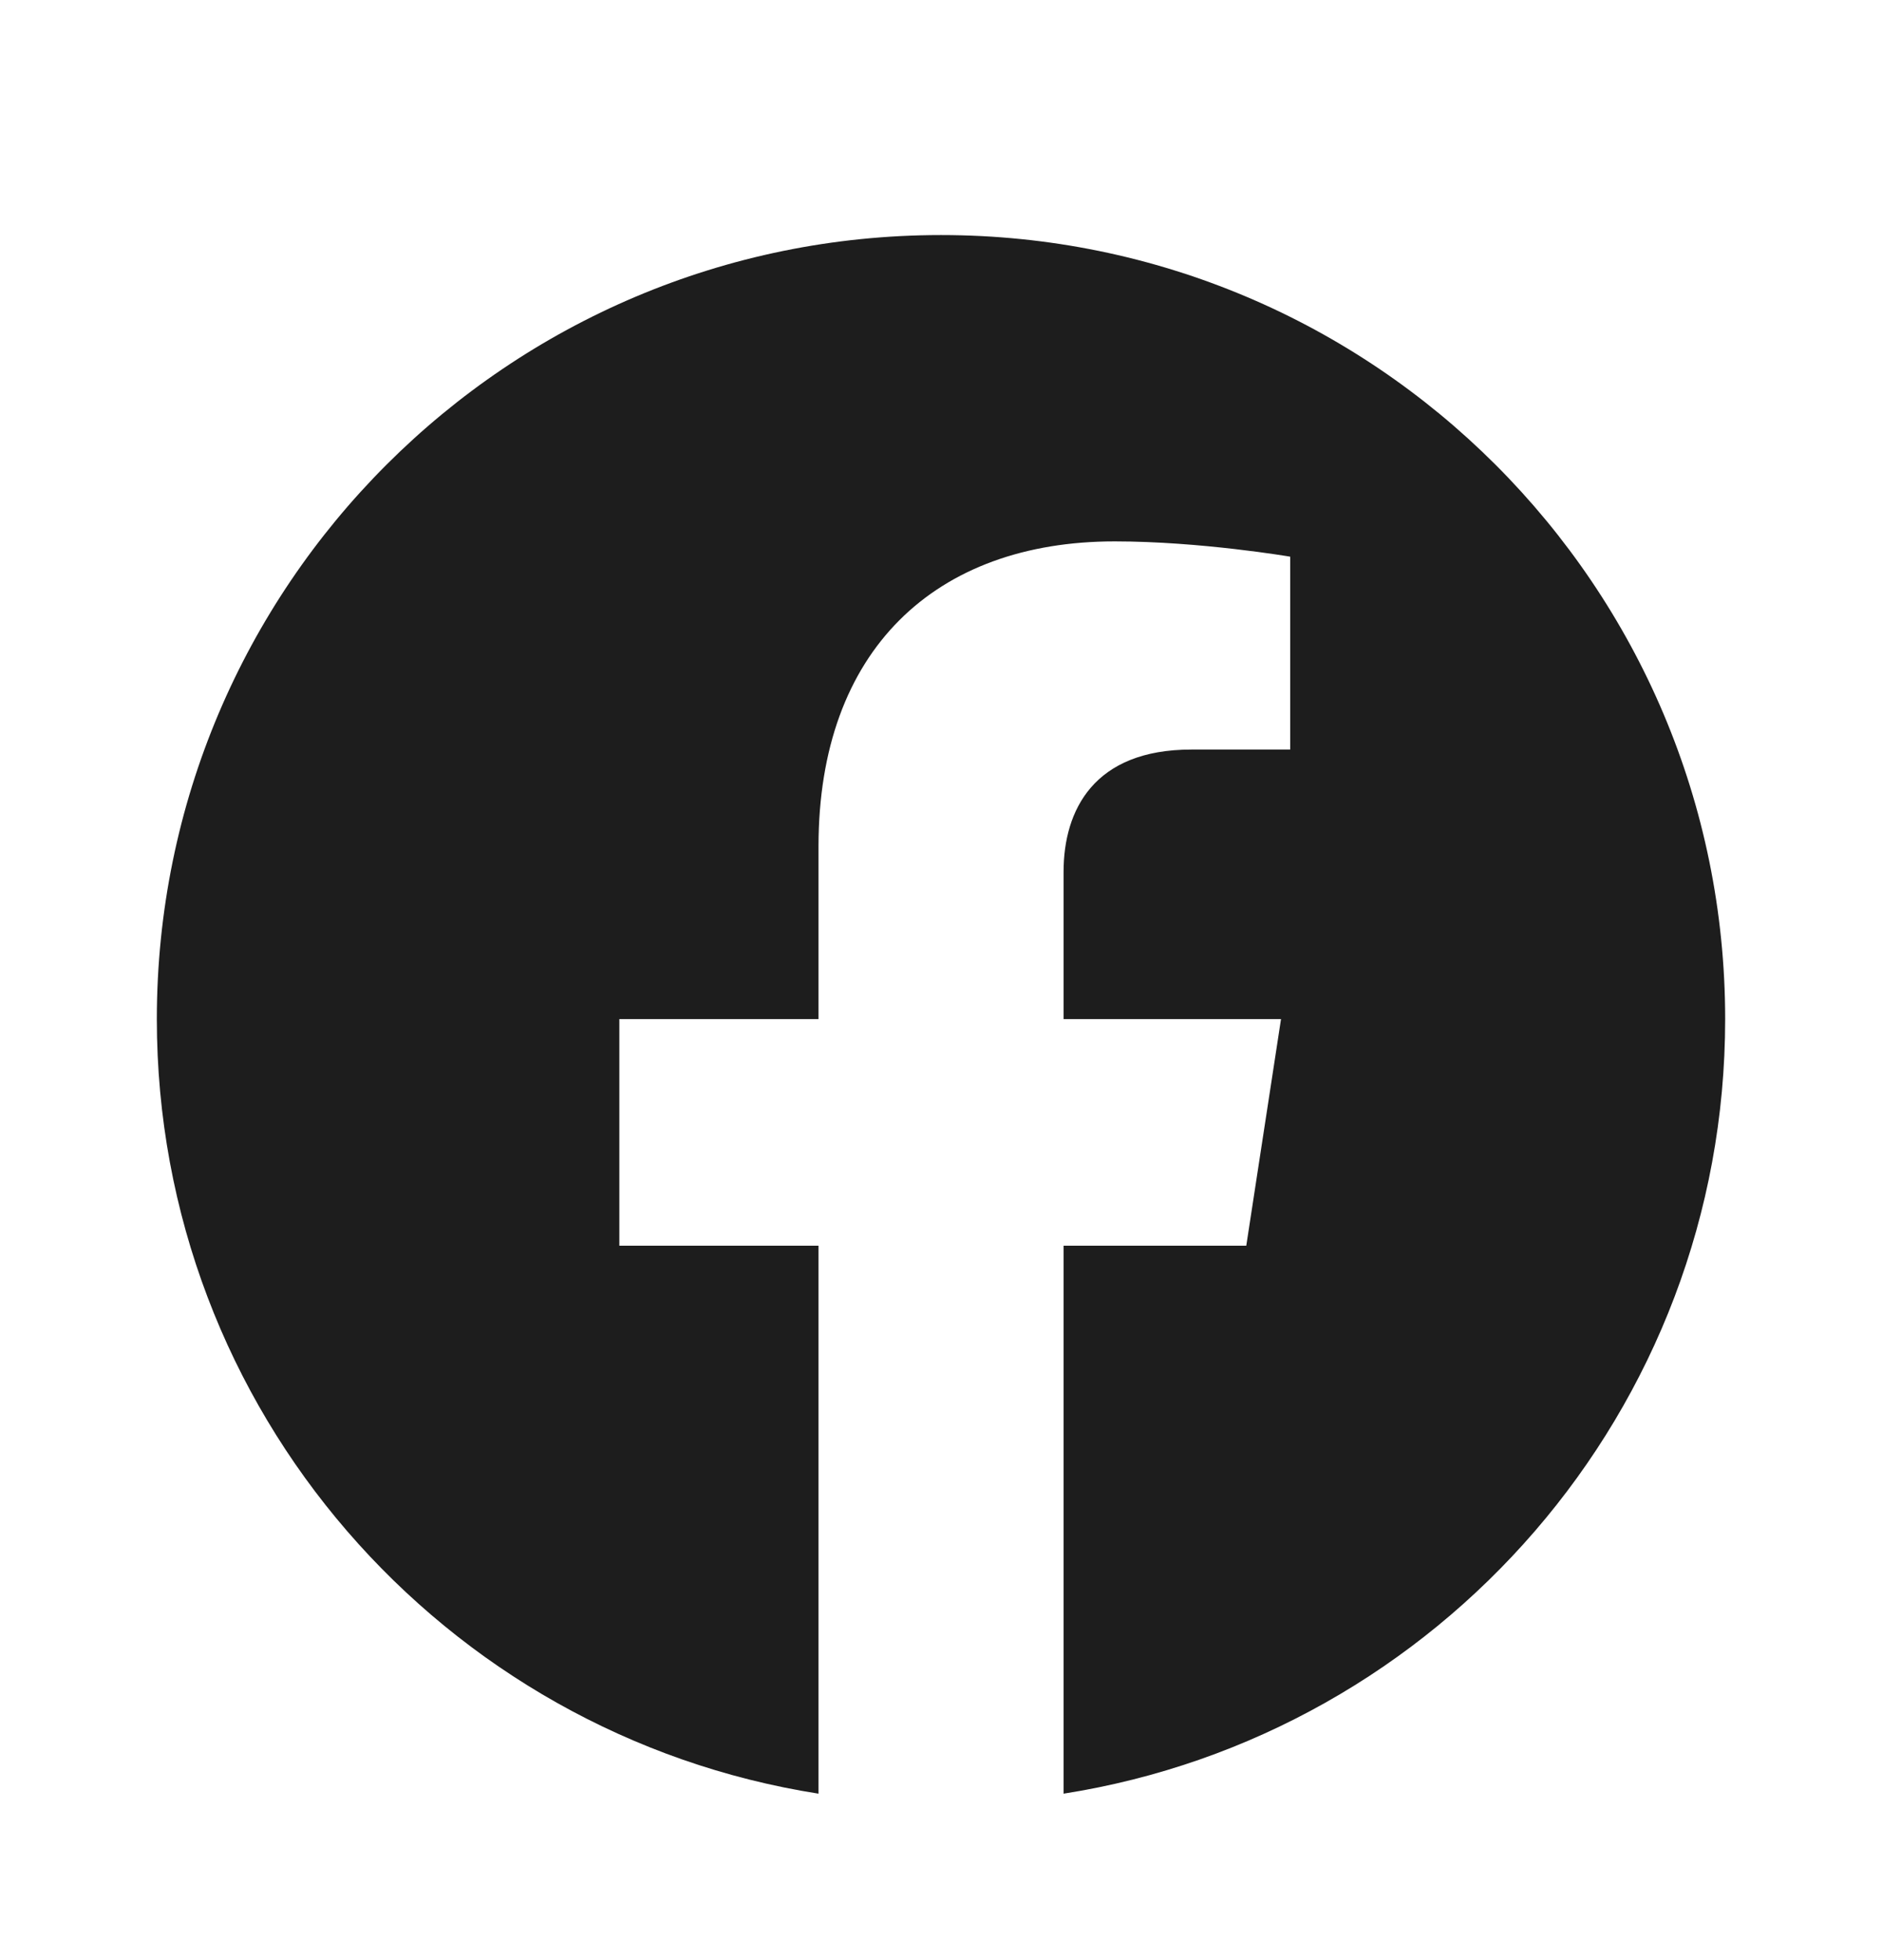 <svg width="24" height="25" viewBox="0 0 24 25" fill="none" xmlns="http://www.w3.org/2000/svg">
<path d="M12 2.998C6.477 2.998 2 7.475 2 12.998C2 17.989 5.657 22.126 10.438 22.877V15.888H7.898V12.998H10.438V10.795C10.438 8.289 11.93 6.905 14.215 6.905C15.309 6.905 16.453 7.1 16.453 7.1V9.56H15.193C13.95 9.56 13.563 10.331 13.563 11.122V12.998H16.336L15.893 15.888H13.563V22.877C18.343 22.127 22 17.988 22 12.998C22 7.475 17.523 2.998 12 2.998Z" fill="#1D1D1D"/>
</svg>
